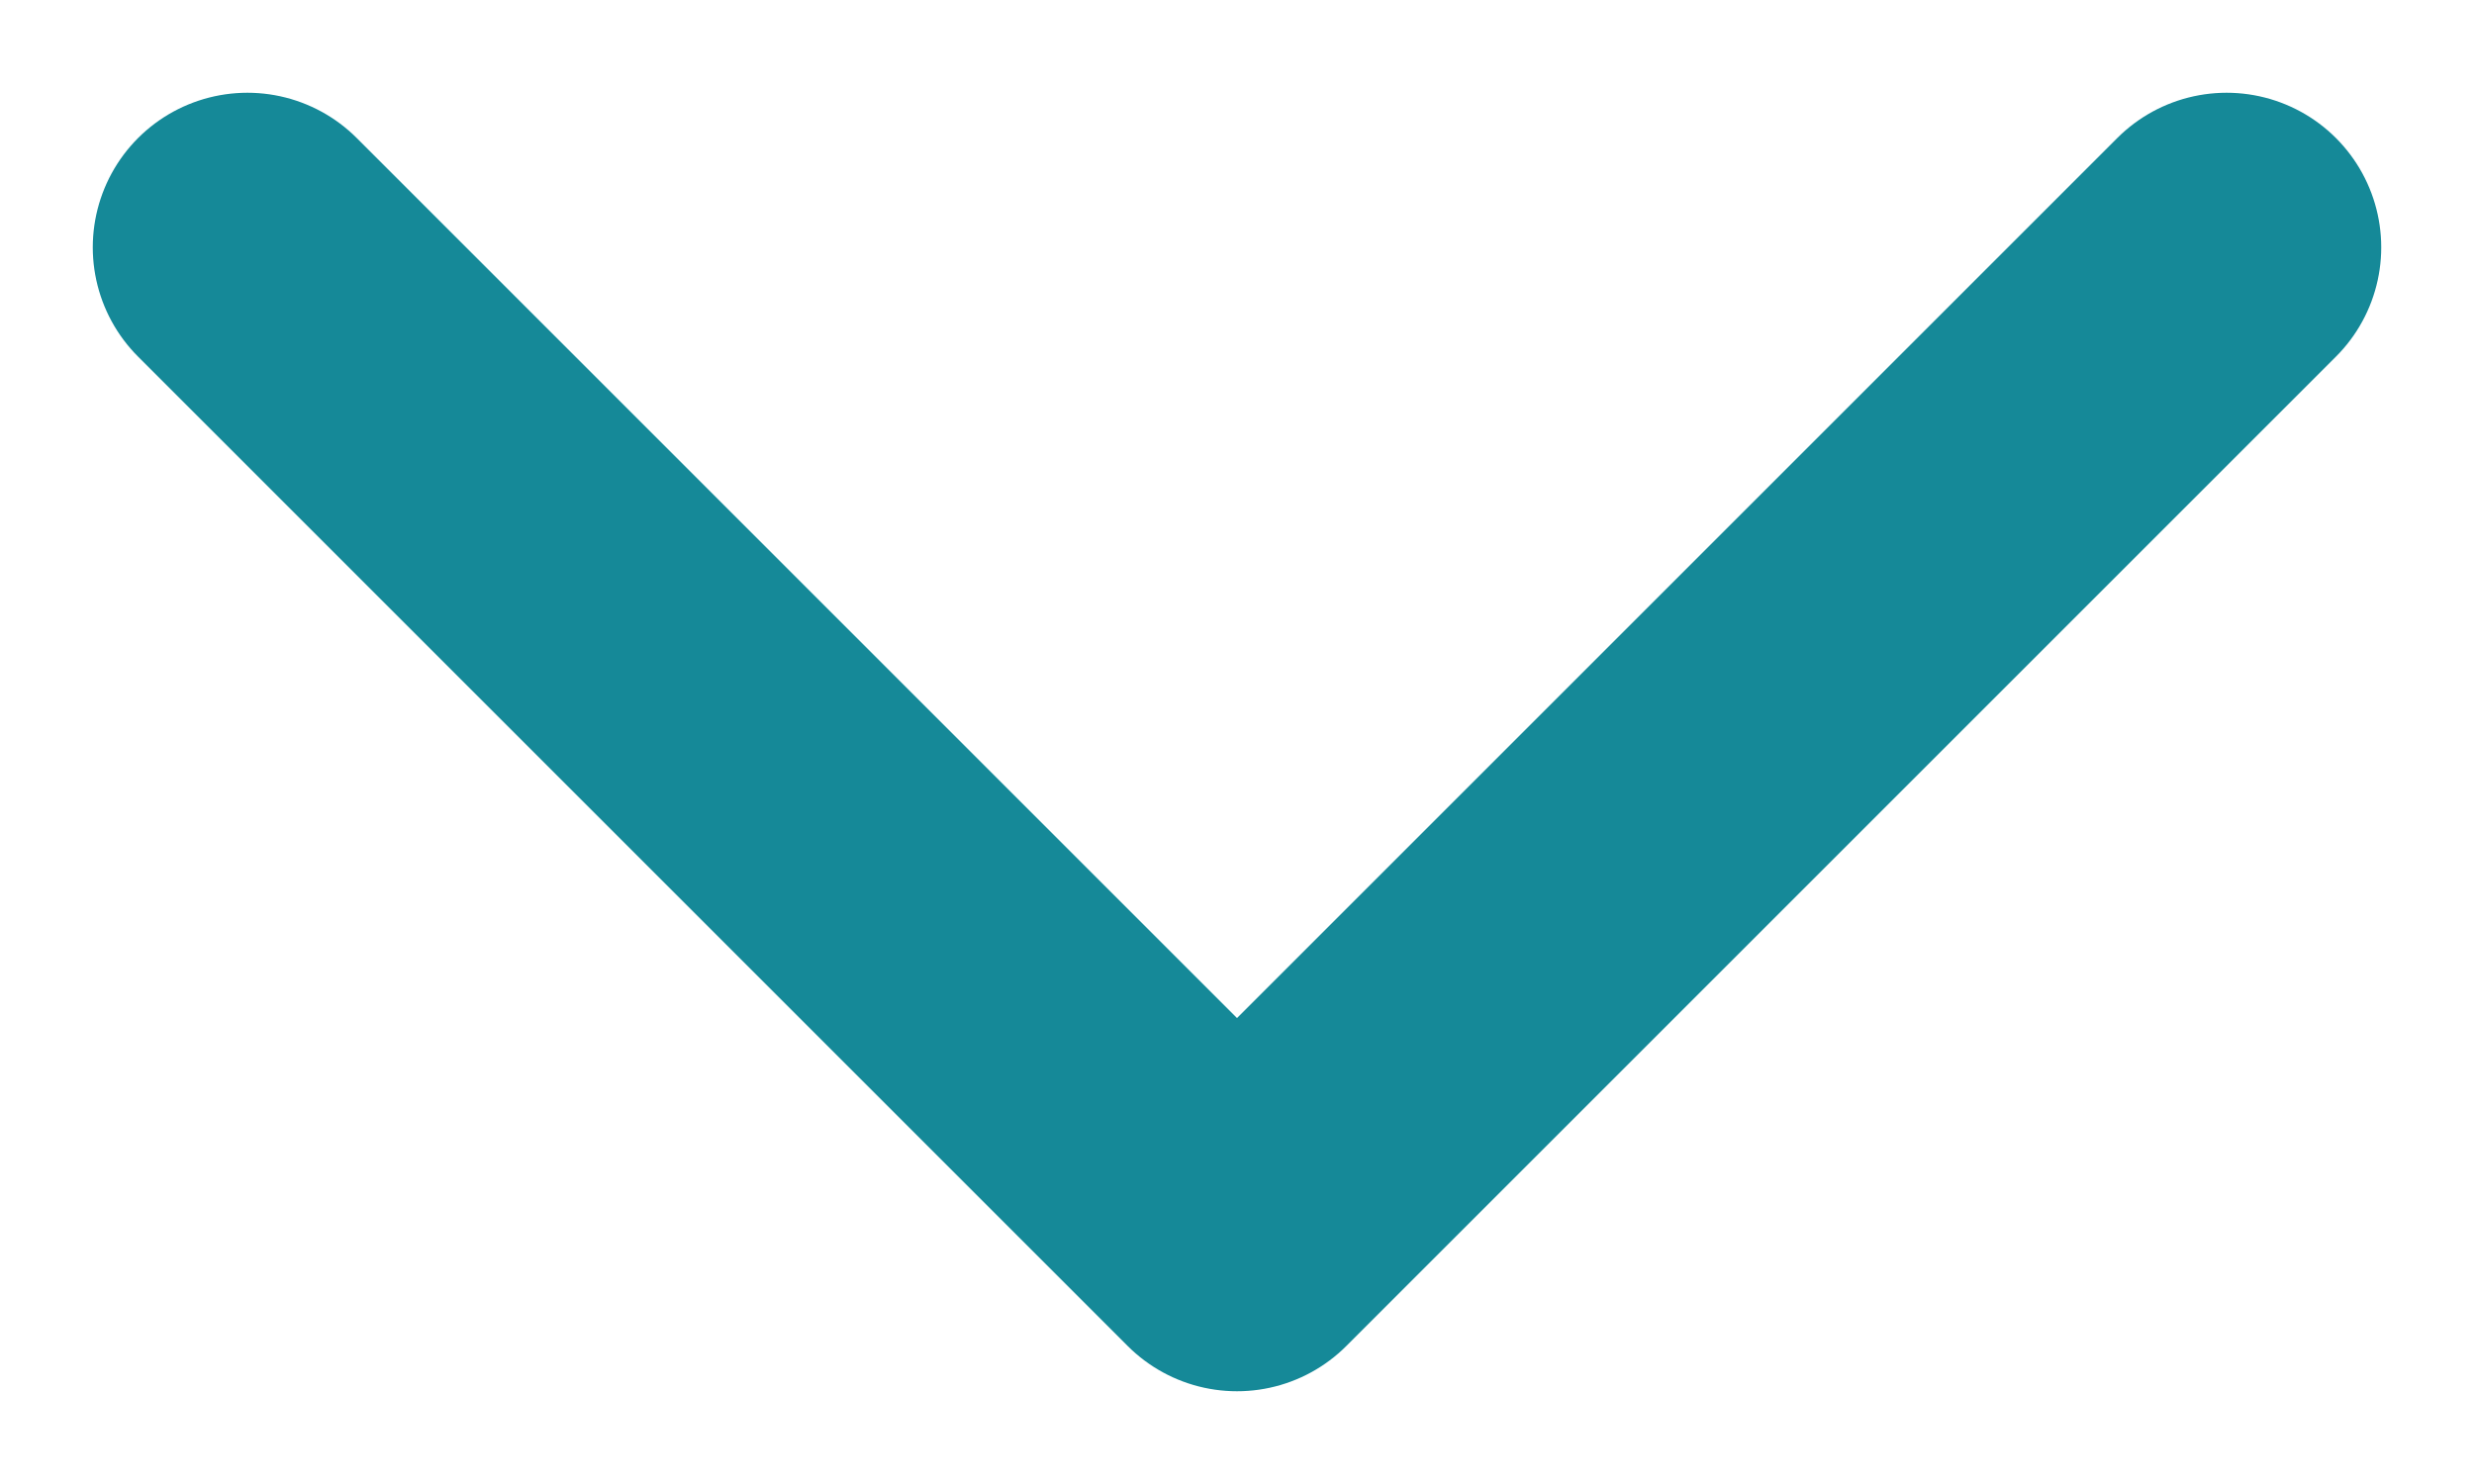 <svg width="10" height="6" viewBox="0 0 10 6" fill="none" xmlns="http://www.w3.org/2000/svg">
<path d="M1 1L5 5L9 1" stroke="#158998" stroke-width="1.25" stroke-linecap="round" stroke-linejoin="round"/>
</svg>
